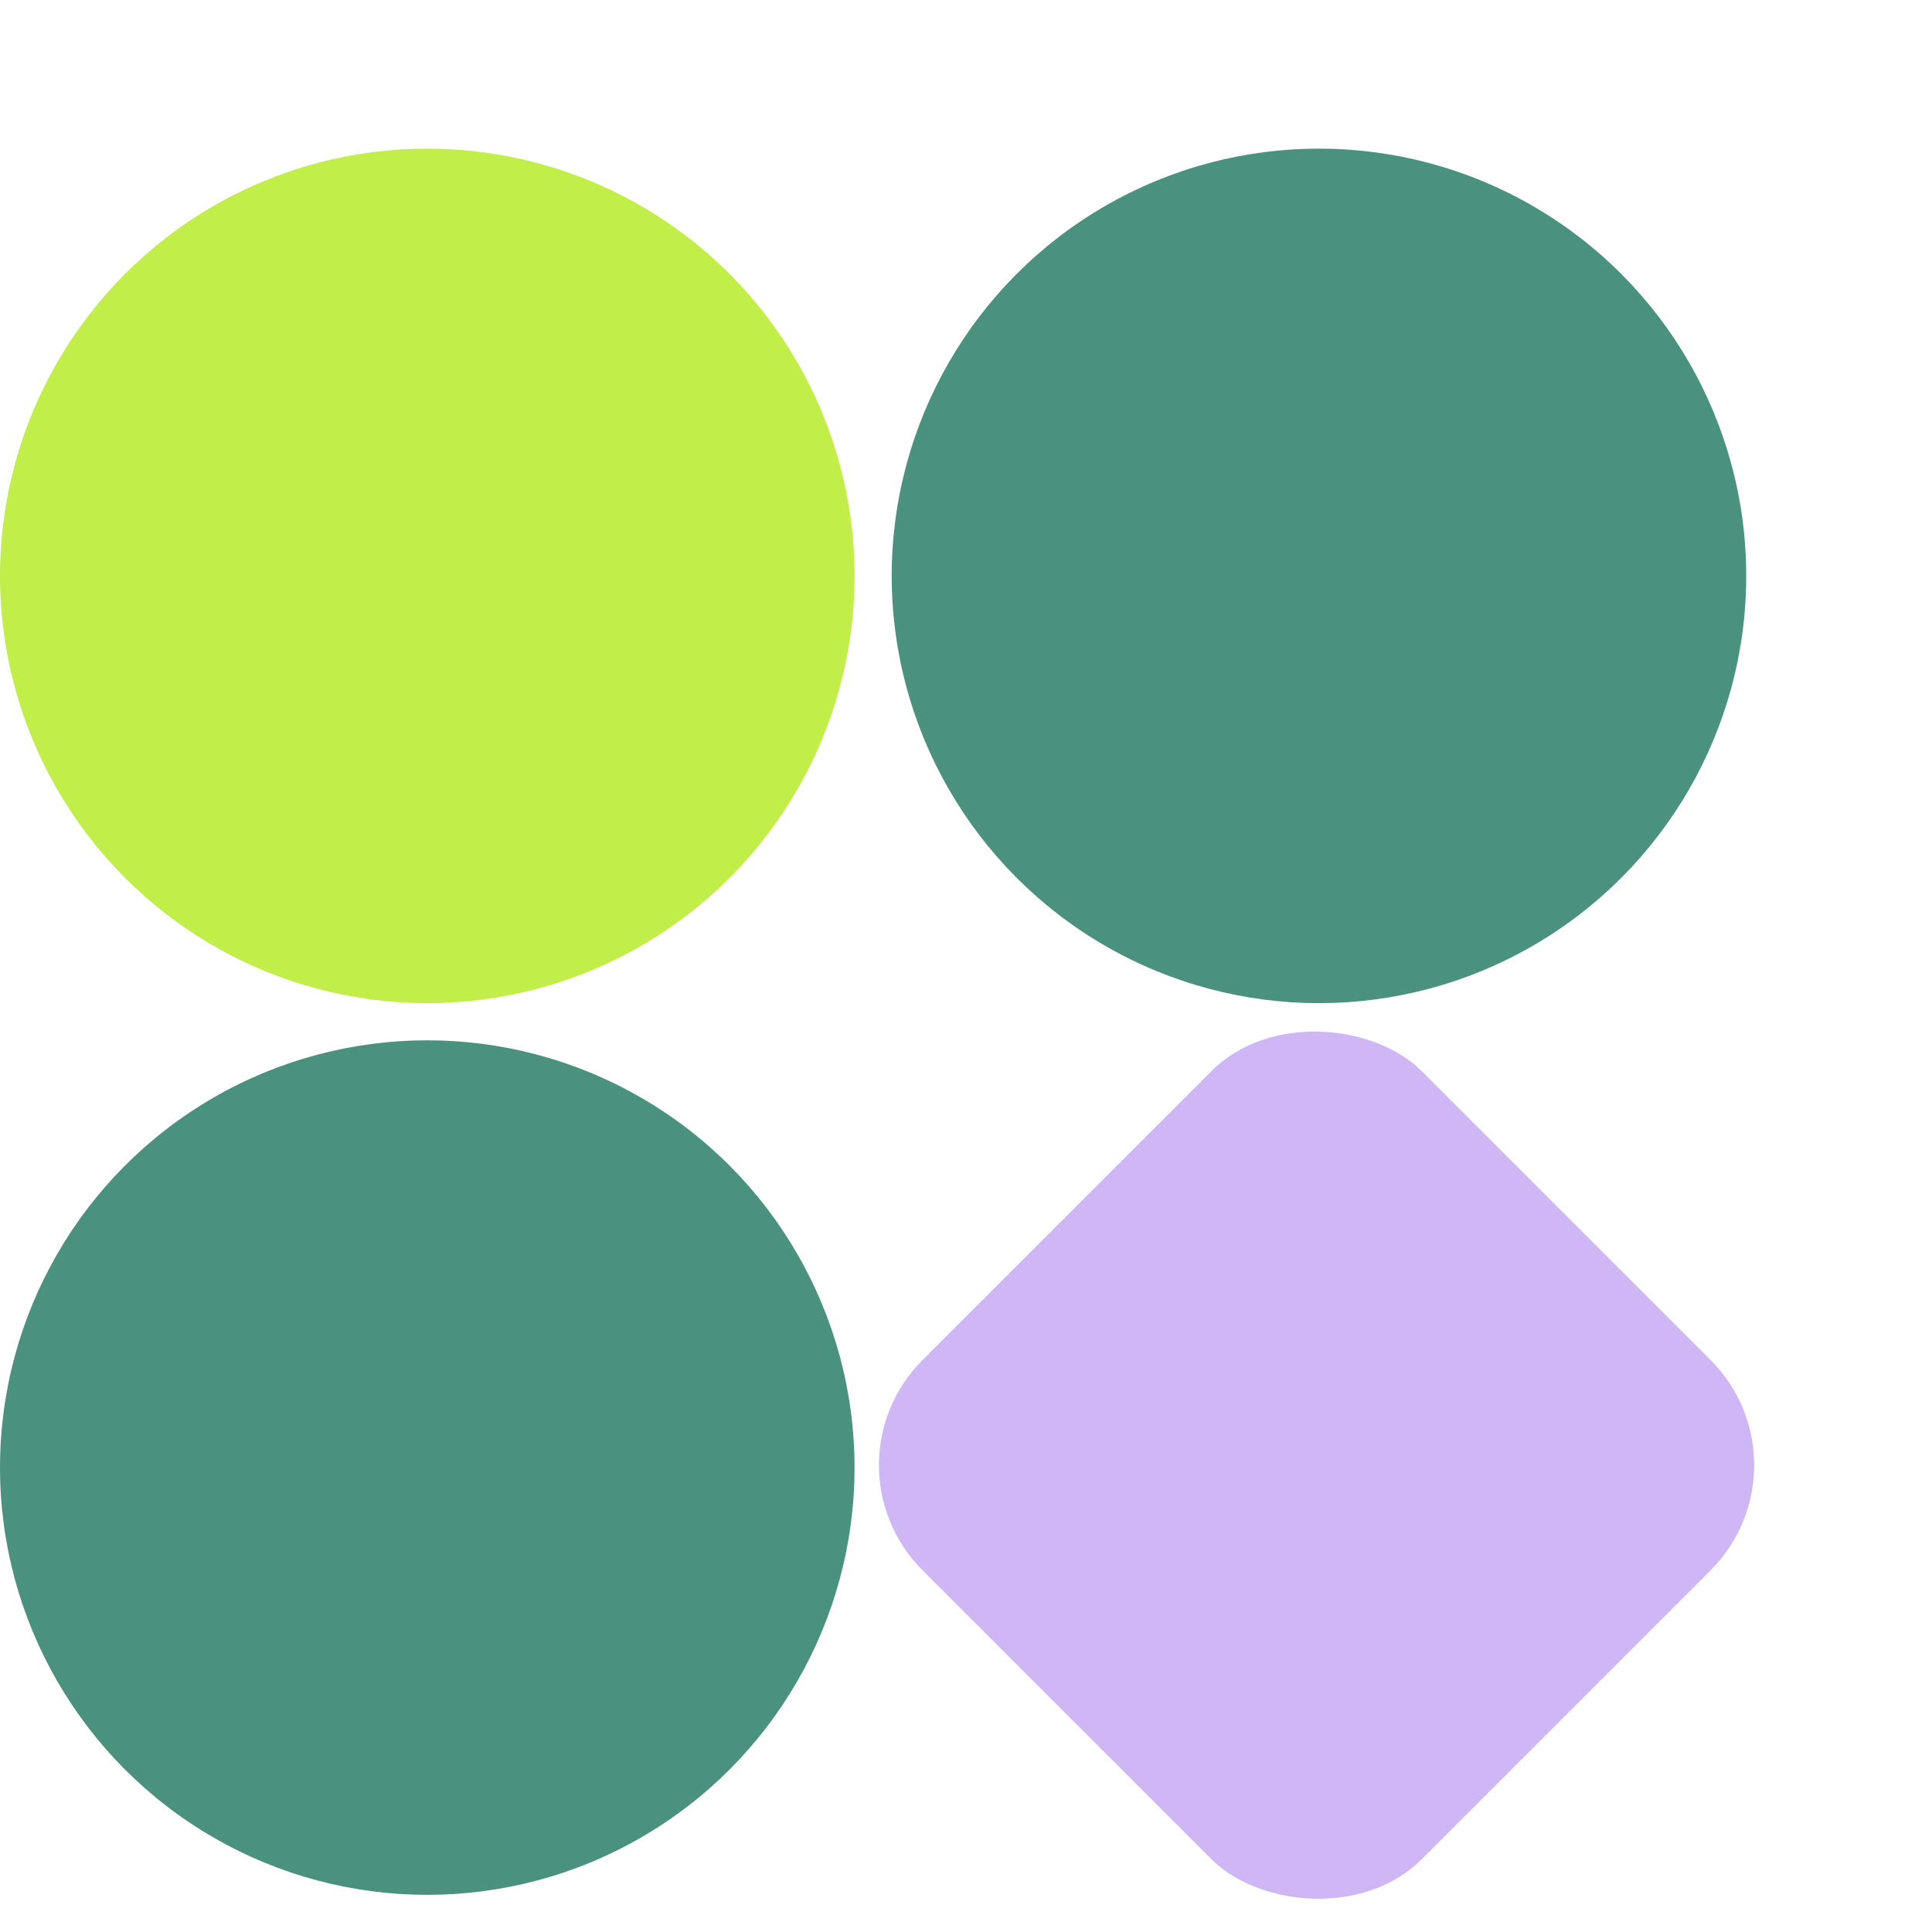 <?xml version="1.0" encoding="utf-8"?>
<svg xmlns="http://www.w3.org/2000/svg" width="52" height="52" viewBox="0 0 52 52" fill="none">
<g clip-path="url(#clip0_1112_12800)">
<circle cx="11.5" cy="15.5" r="11.5" fill="#C2EE4A"/>
<circle cx="11.5" cy="39.5" r="11.5" fill="#4B927E"/>
<circle cx="35.5" cy="15.5" r="11.5" fill="#4B927E"/>
<rect x="22" y="39.435" width="19" height="19" rx="4" transform="rotate(-45 22 39.435)" fill="#CFB7F5"/>
</g>
<defs>
<clipPath id="clip0_1112_12800">
<rect width="52" height="52" fill="white"/>
</clipPath>
</defs>
</svg>